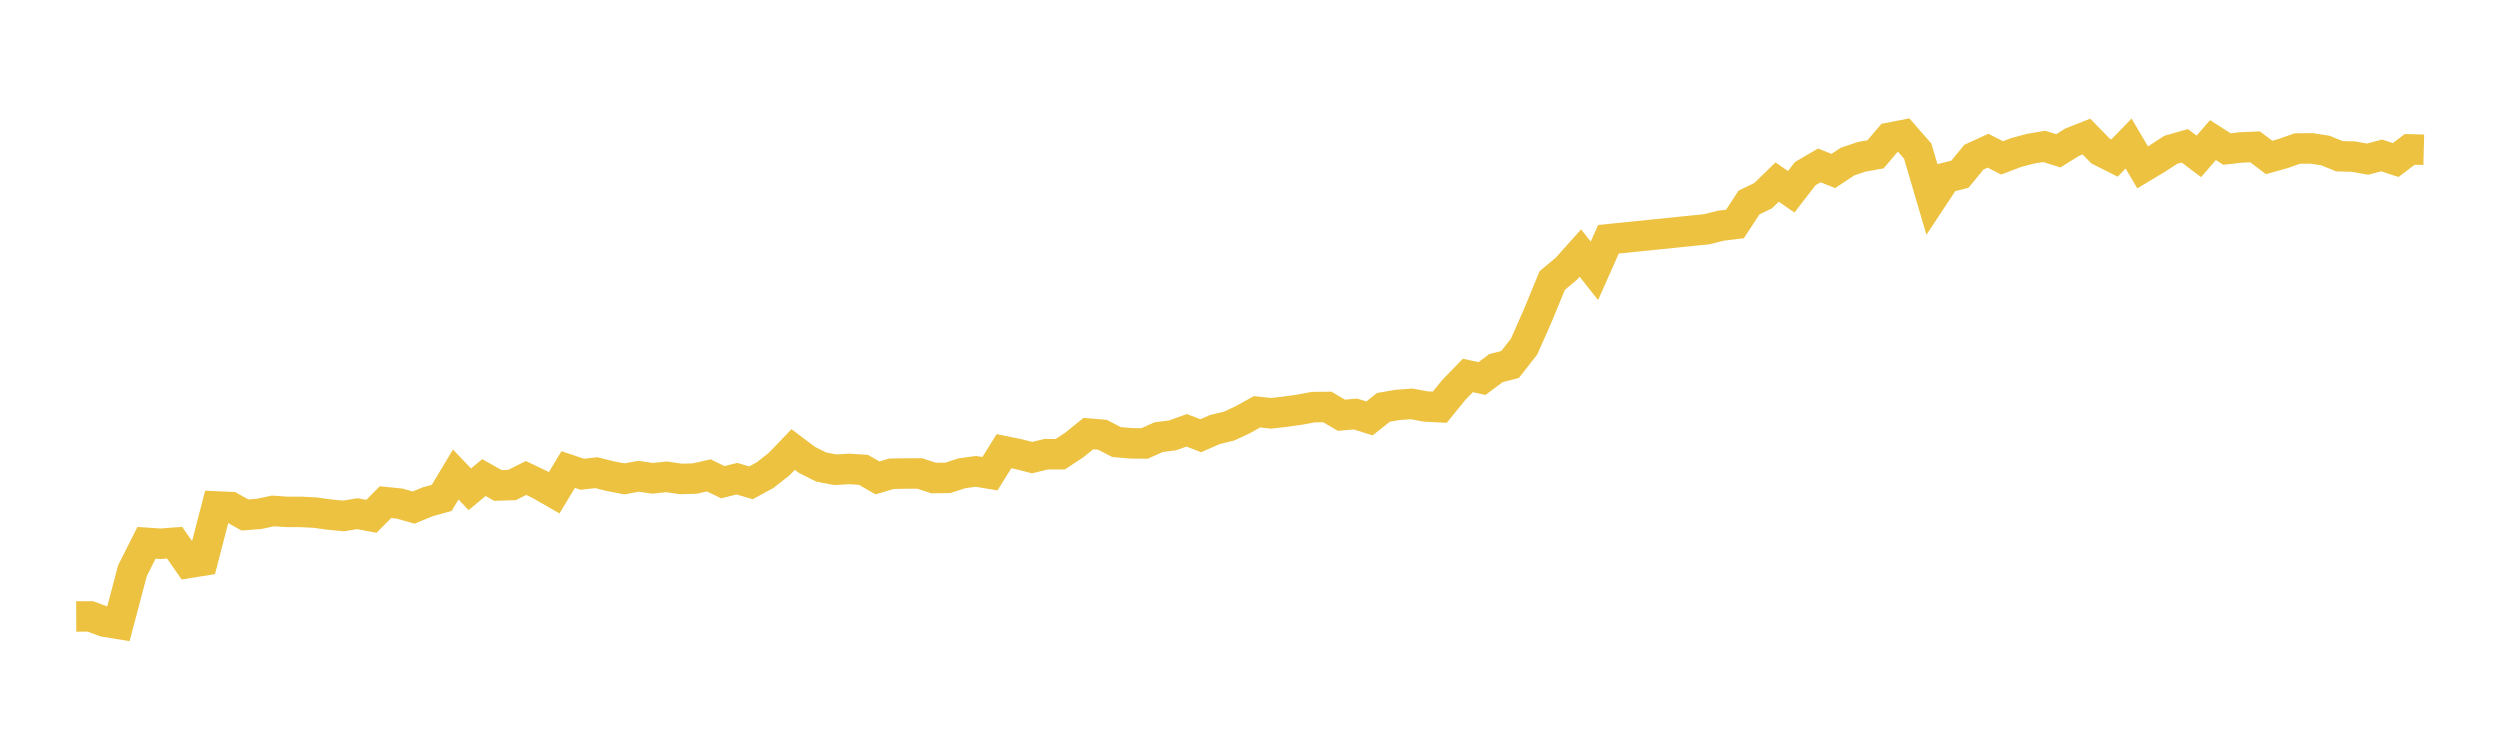 <svg width="164" height="48" xmlns="http://www.w3.org/2000/svg" xmlns:xlink="http://www.w3.org/1999/xlink"><path fill="none" stroke="rgb(237,194,64)" stroke-width="2" d="M5,40.44L5.922,40.437L6.844,40.776L7.766,40.927L8.689,37.439L9.611,35.61L10.533,35.671L11.455,35.602L12.377,36.927L13.299,36.78L14.222,33.224L15.144,33.265L16.066,33.782L16.988,33.713L17.91,33.517L18.832,33.581L19.754,33.581L20.677,33.629L21.599,33.755L22.521,33.846L23.443,33.698L24.365,33.869L25.287,32.942L26.21,33.035L27.132,33.296L28.054,32.917L28.976,32.661L29.898,31.128L30.82,32.098L31.743,31.328L32.665,31.846L33.587,31.817L34.509,31.356L35.431,31.795L36.353,32.326L37.275,30.801L38.198,31.111L39.12,31.008L40.042,31.238L40.964,31.415L41.886,31.243L42.808,31.377L43.731,31.28L44.653,31.418L45.575,31.393L46.497,31.186L47.419,31.633L48.341,31.402L49.263,31.673L50.186,31.172L51.108,30.449L52.03,29.487L52.952,30.18L53.874,30.637L54.796,30.816L55.719,30.761L56.641,30.822L57.563,31.35L58.485,31.077L59.407,31.063L60.329,31.058L61.251,31.36L62.174,31.347L63.096,31.048L64.018,30.922L64.94,31.074L65.862,29.598L66.784,29.785L67.707,30.019L68.629,29.796L69.551,29.797L70.473,29.191L71.395,28.444L72.317,28.519L73.24,28.998L74.162,29.081L75.084,29.091L76.006,28.678L76.928,28.558L77.85,28.228L78.772,28.584L79.695,28.178L80.617,27.956L81.539,27.527L82.461,27.012L83.383,27.114L84.305,27.008L85.228,26.879L86.15,26.707L87.072,26.696L87.994,27.239L88.916,27.159L89.838,27.448L90.76,26.72L91.683,26.562L92.605,26.495L93.527,26.665L94.449,26.713L95.371,25.577L96.293,24.63L97.216,24.835L98.138,24.146L99.06,23.911L99.982,22.732L100.904,20.643L101.826,18.402L102.749,17.631L103.671,16.6L104.593,17.767L105.515,15.695L111.97,15.037L112.892,14.804L113.814,14.693L114.737,13.284L115.659,12.836L116.581,11.943L117.503,12.581L118.425,11.388L119.347,10.851L120.269,11.216L121.192,10.602L122.114,10.288L123.036,10.124L123.958,9.037L124.88,8.857L125.802,9.912L126.725,13.054L127.647,11.658L128.569,11.429L129.491,10.308L130.413,9.886L131.335,10.356L132.257,10.007L133.18,9.758L134.102,9.602L135.024,9.893L135.946,9.322L136.868,8.959L137.79,9.901L138.713,10.368L139.635,9.416L140.557,10.98L141.479,10.426L142.401,9.828L143.323,9.565L144.246,10.258L145.168,9.189L146.09,9.778L147.012,9.672L147.934,9.633L148.856,10.329L149.778,10.07L150.701,9.744L151.623,9.734L152.545,9.874L153.467,10.249L154.389,10.273L155.311,10.44L156.234,10.196L157.156,10.497L158.078,9.8L159,9.823"></path></svg>